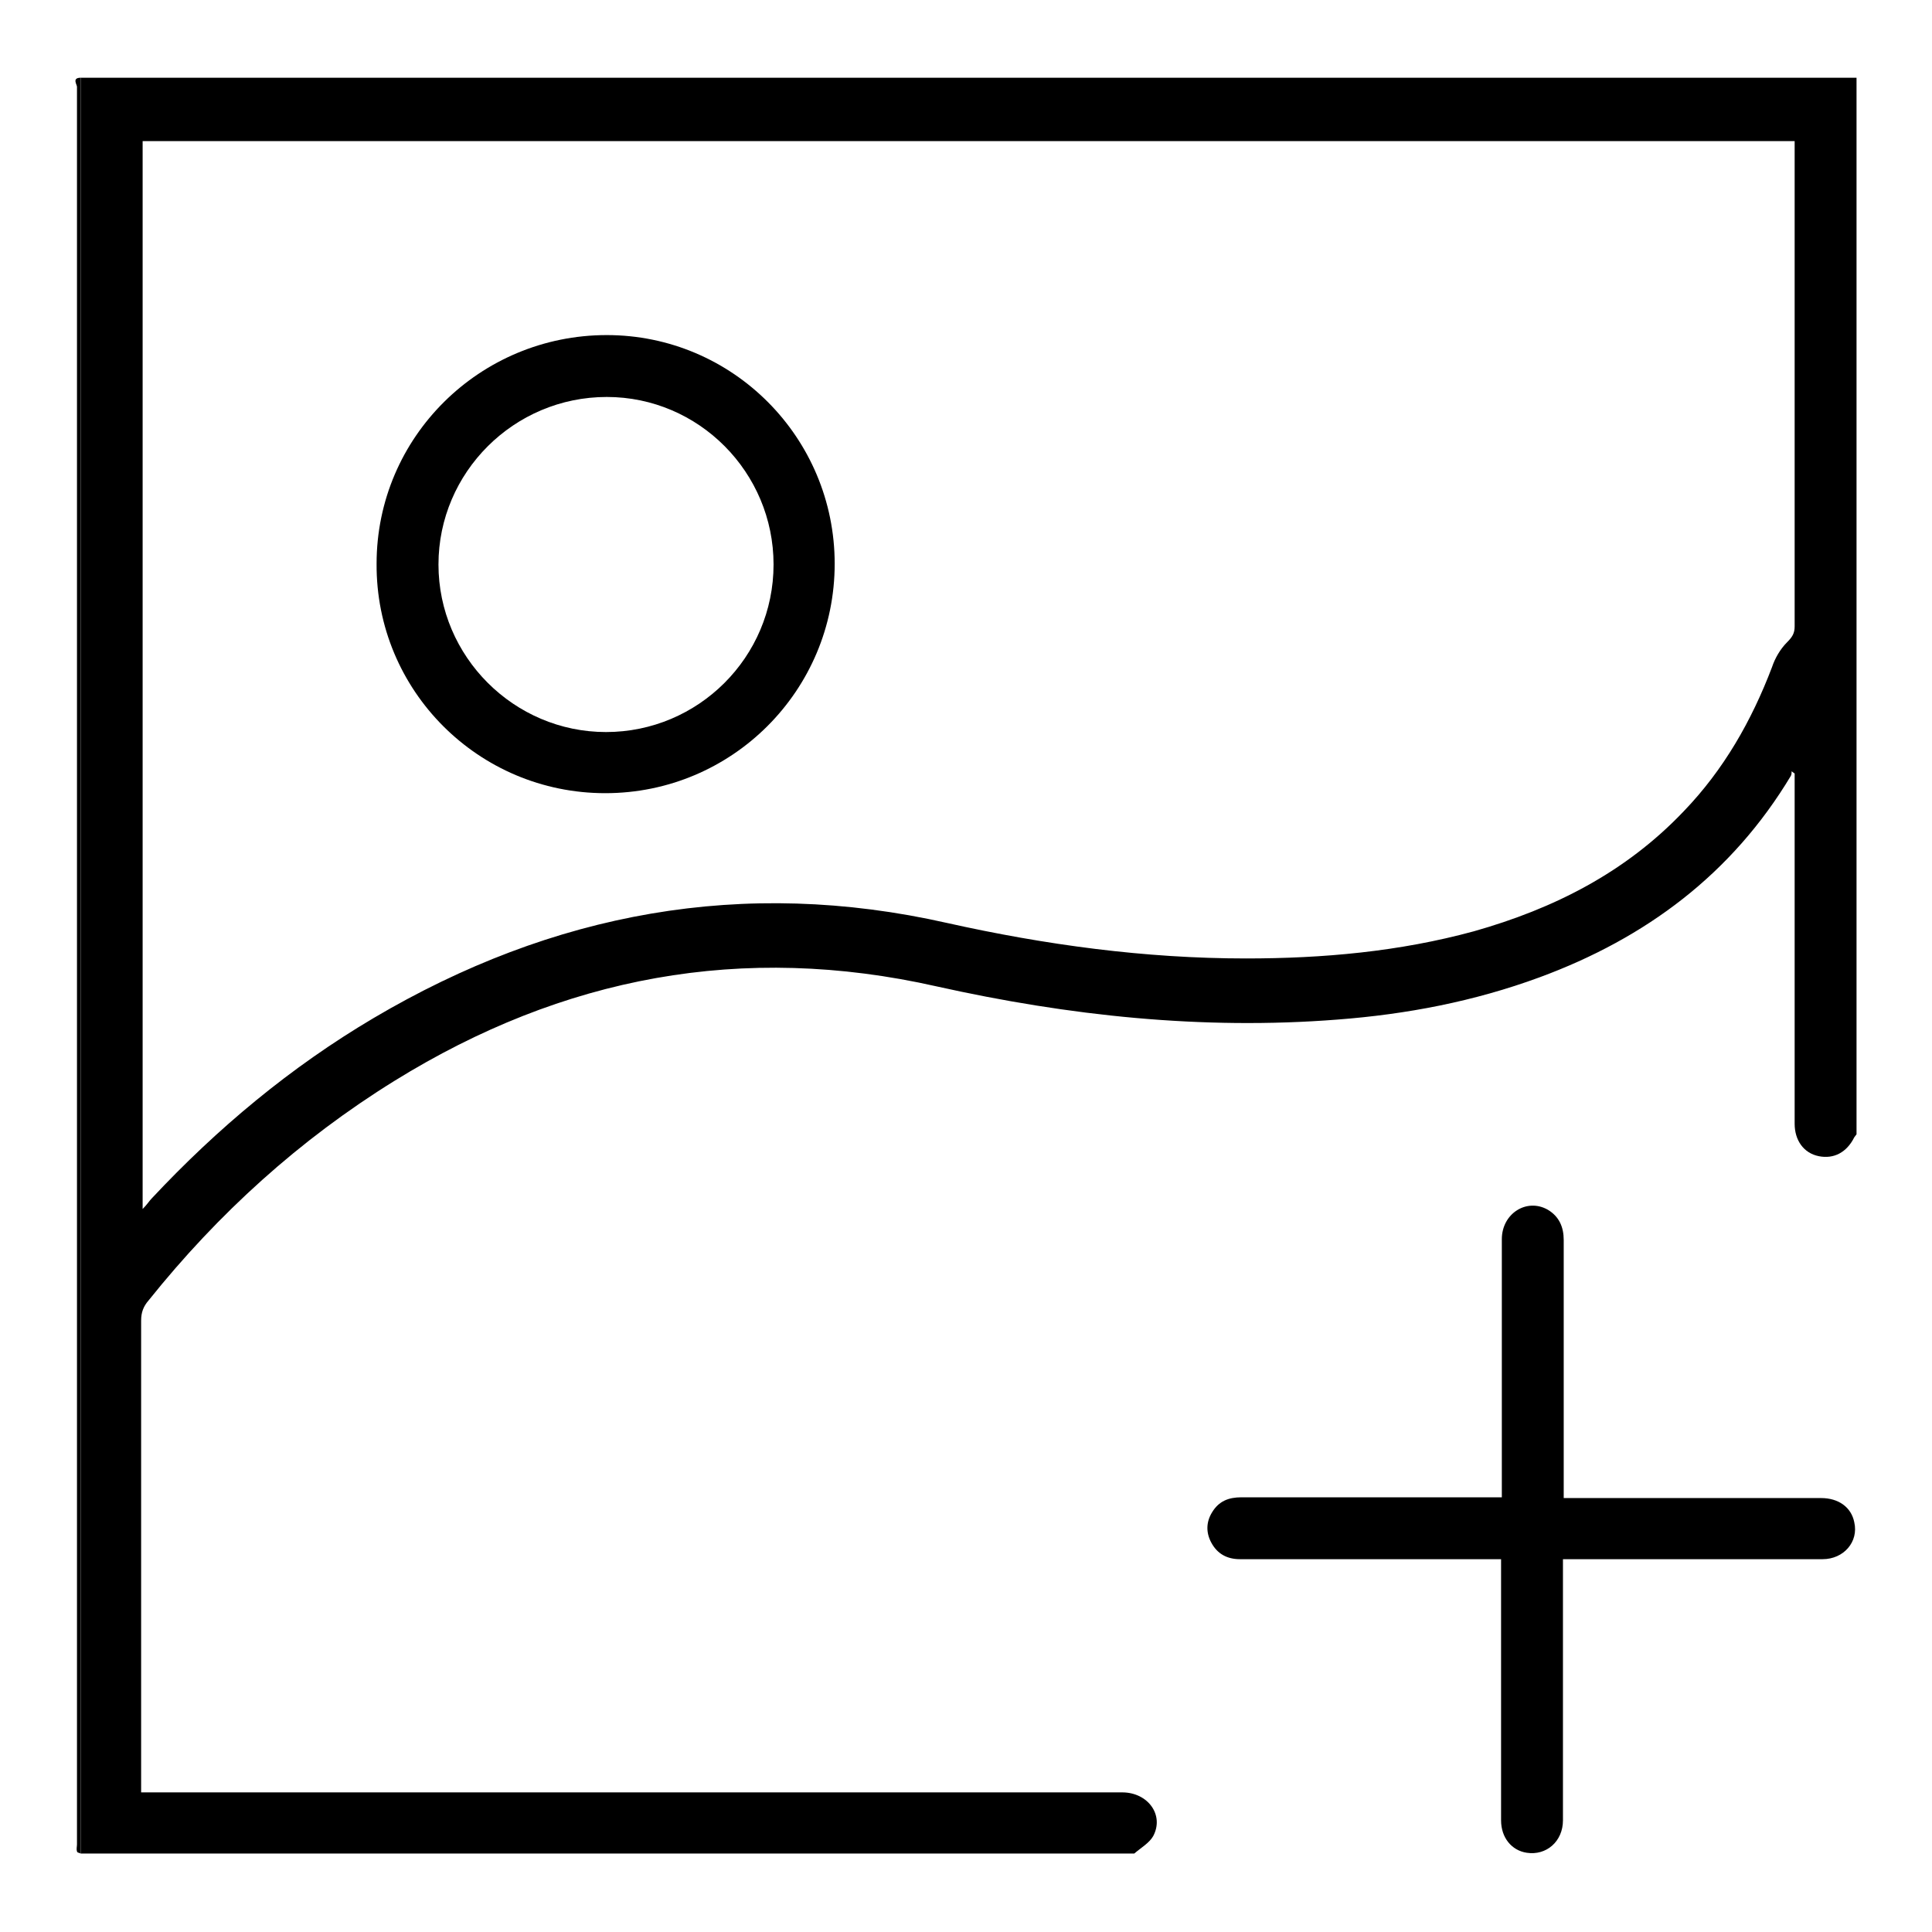 <?xml version="1.0" encoding="utf-8"?>
<!-- Svg Vector Icons : http://www.onlinewebfonts.com/icon -->
<!DOCTYPE svg PUBLIC "-//W3C//DTD SVG 1.1//EN" "http://www.w3.org/Graphics/SVG/1.1/DTD/svg11.dtd">
<svg version="1.1" xmlns="http://www.w3.org/2000/svg" xmlns:xlink="http://www.w3.org/1999/xlink" x="0px" y="0px" viewBox="0 0 256 256" enable-background="new 0 0 256 256" xml:space="preserve">
<g> <path fill="#000000" d="M246,150.3c-0.1,0.1-0.2,0.3-0.3,0.4c-1,2-2.7,2.9-4.7,2.5c-2-0.4-3.2-2.1-3.2-4.3c0-15,0-30,0-44.9v-1.5 l-0.4-0.3c0,0.2,0,0.4-0.1,0.6c-7.8,13-19.2,21.5-33.3,26.7c-8.7,3.2-17.6,4.9-26.8,5.6c-17.9,1.4-35.6-0.5-53.1-4.4 c-25.7-5.8-49.5-1.3-71.8,12.5c-12.6,7.8-23.4,17.6-32.6,29.1c-0.7,0.8-1,1.6-1,2.7c0,20.4,0,40.8,0,61.1v1.4h1.8 c42.7,0,85.5,0,128.2,0c3.4,0,5.6,3,4.1,5.8c-0.5,0.9-1.7,1.6-2.5,2.3H10.7V10.3H246V150.3z M18.9,18.6v141.6 c0.6-0.6,0.9-1.1,1.2-1.4c8.7-9.3,18.4-17.4,29.4-23.9c23.7-14,49-18.7,76-12.6c13,2.9,26.2,4.7,39.6,4.7c10.2,0,20.3-0.9,30.2-3.6 c10.6-3,20.1-7.8,27.8-15.9c5.3-5.5,9-12,11.7-19.1c0.4-1.2,1.1-2.4,2-3.3c0.7-0.7,1-1.2,1-2.1c0-20.9,0-41.8,0-62.8v-1.5H18.9z"/> <path fill="#000000" d="M10.7,10.3v235.3c-0.2-0.1-0.5-0.1-0.5-0.3c-0.1-0.3,0-0.6,0-0.9c0-77.6,0-155.2,0-232.9 C10.2,11.2,9.5,10.3,10.7,10.3z"/> <path fill="#000000" d="M198.9,206.6h-1.8c-10.9,0-21.9,0-32.8,0c-1.7,0-3-0.7-3.8-2.2c-0.7-1.3-0.7-2.7,0.1-4c0.9-1.5,2.2-2,3.9-2 c10.9,0,21.8,0,32.7,0h1.8v-1.7c0-10.8,0-21.7,0-32.5c0-3.4,3.3-5.5,6.1-3.9c1.5,0.9,2.1,2.3,2.1,4c0,10.8,0,21.5,0,32.3v1.9h1.6 c10.8,0,21.7,0,32.5,0c2.3,0,4,1.2,4.4,3.2c0.6,2.6-1.4,4.9-4.2,4.9c-5.9,0-11.8,0-17.7,0h-16.7v1.6c0,11,0,22,0,33 c0,2.8-2.2,4.7-4.8,4.3c-2-0.3-3.4-2-3.4-4.3c0-7.6,0-15.3,0-22.9L198.9,206.6L198.9,206.6z M110.6,74.7 c0,16.8-13.6,30.4-30.4,30.4c-16.8,0-30.4-13.6-30.3-30.4c0-16.8,13.7-30.3,30.5-30.3C97.1,44.4,110.6,58,110.6,74.7z M80.3,97 c12.2,0,22.2-9.9,22.2-22.2c0-12.2-9.9-22.2-22.1-22.2c-12.3,0-22.3,10-22.3,22.2C58.1,87,68.1,97,80.3,97L80.3,97z"/></g>
</svg>